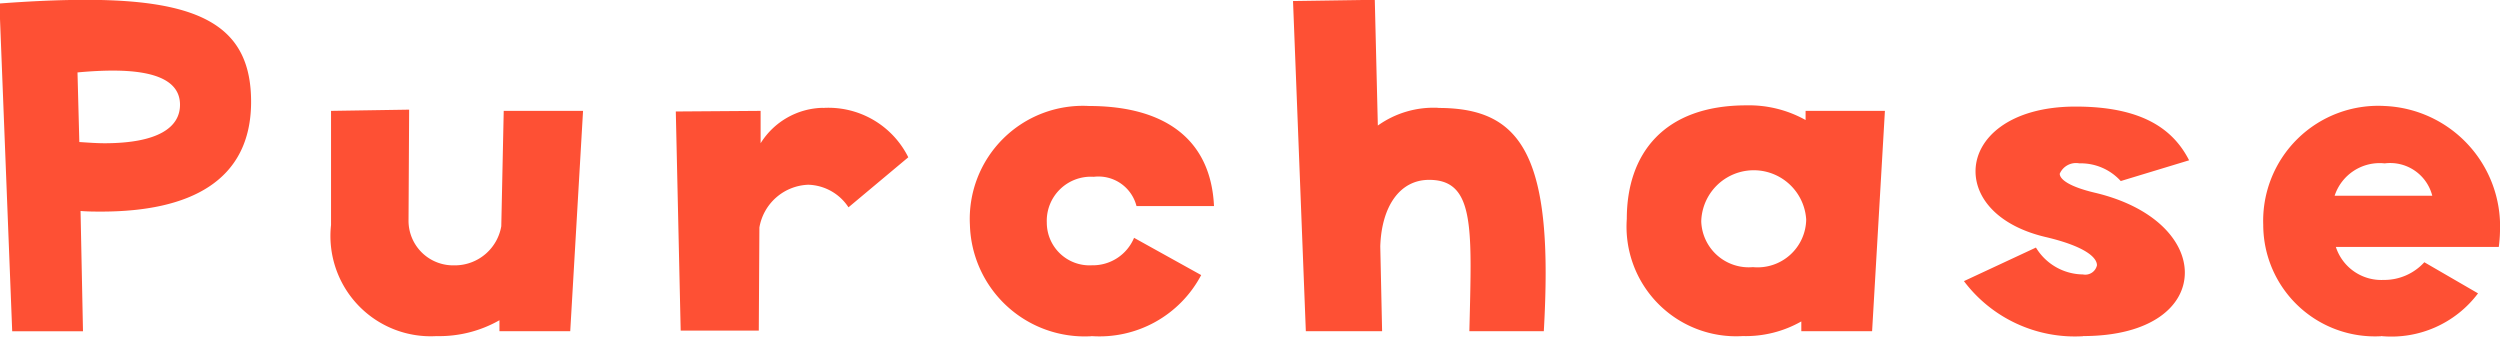 <svg xmlns="http://www.w3.org/2000/svg" width="81.94" height="11.031"><path fill="#fe5034" fill-rule="evenodd" d="M2.72 10.856l-.08-3.941c.24.02.46.02.68.02 2.9 0 4.91-1 4.91-3.6 0-2.42-1.57-3.34-5.41-3.34-.84 0-1.78.04-2.84.12L.4 10.857h2.32zm-.18-8.482c.42-.04.82-.06 1.16-.06 1.44 0 2.2.36 2.2 1.12 0 .741-.72 1.261-2.48 1.261-.24 0-.52-.02-.82-.04zm13.89 5.041a1.545 1.545 0 01-1.46 1.281h-.18a1.462 1.462 0 01-1.4-1.481l.02-3.621-2.56.04v3.741a3.287 3.287 0 003.46 3.641 3.987 3.987 0 002.06-.52v.36h2.32l.42-7.222h-2.6zm10.54-3.881a2.461 2.461 0 00-2.04 1.161V3.634l-2.78.02.16 7.182h2.56l.02-3.381a1.688 1.688 0 011.6-1.4 1.63 1.63 0 011.32.74l1.96-1.64a2.922 2.922 0 00-2.8-1.617zm8.8 7.482a3.769 3.769 0 003.6-2l-2.2-1.221a1.463 1.463 0 01-1.38.9 1.4 1.4 0 01-1.48-1.4 1.444 1.444 0 011.54-1.5 1.285 1.285 0 011.4.96h2.54c-.1-2.18-1.6-3.281-4.1-3.281a3.706 3.706 0 00-3.9 3.9 3.761 3.761 0 003.98 3.646zm11.37-7.482a3.145 3.145 0 00-1.98.581l-.1-4.121-2.68.04.42 10.822h2.5l-.06-2.781c.04-1.28.62-2.18 1.6-2.18 1.14 0 1.36.9 1.36 2.821 0 .6-.02 1.32-.04 2.14h2.44q.06-1.05.06-1.92c0-4.257-1.16-5.398-3.52-5.398zm12.04.4a3.8 3.8 0 00-1.94-.481c-2.72 0-3.92 1.6-3.92 3.721a3.592 3.592 0 003.8 3.841 3.685 3.685 0 001.92-.48v.32h2.32l.42-7.222h-2.6v.3zm-1.72 4.821a1.558 1.558 0 01-1.7-1.5 1.722 1.722 0 013.44-.06 1.593 1.593 0 01-1.74 1.561zm10.81 2.26c2.24 0 3.34-.98 3.34-2.08 0-1.041-1-2.161-2.96-2.621-.84-.2-1.14-.44-1.14-.62a.581.581 0 01.64-.34 1.77 1.77 0 011.36.58l2.24-.68c-.52-1.02-1.54-1.761-3.72-1.761-2.16 0-3.28 1.041-3.28 2.121 0 .9.76 1.8 2.32 2.16 1.26.3 1.66.66 1.66.921a.392.392 0 01-.46.3 1.824 1.824 0 01-1.54-.881l-2.36 1.1a4.55 4.55 0 003.9 1.806zm9.77 0a3.55 3.55 0 003.18-1.4l-1.76-1.02a1.778 1.778 0 01-1.34.58 1.565 1.565 0 01-1.56-1.081h5.34a4.55 4.55 0 00.04-.52 3.95 3.95 0 00-3.78-4.1 3.77 3.77 0 00-3.98 3.9 3.659 3.659 0 003.86 3.646zm-1.52-4.6a1.553 1.553 0 011.64-1.06 1.423 1.423 0 011.56 1.06h-3.2z"/></svg>